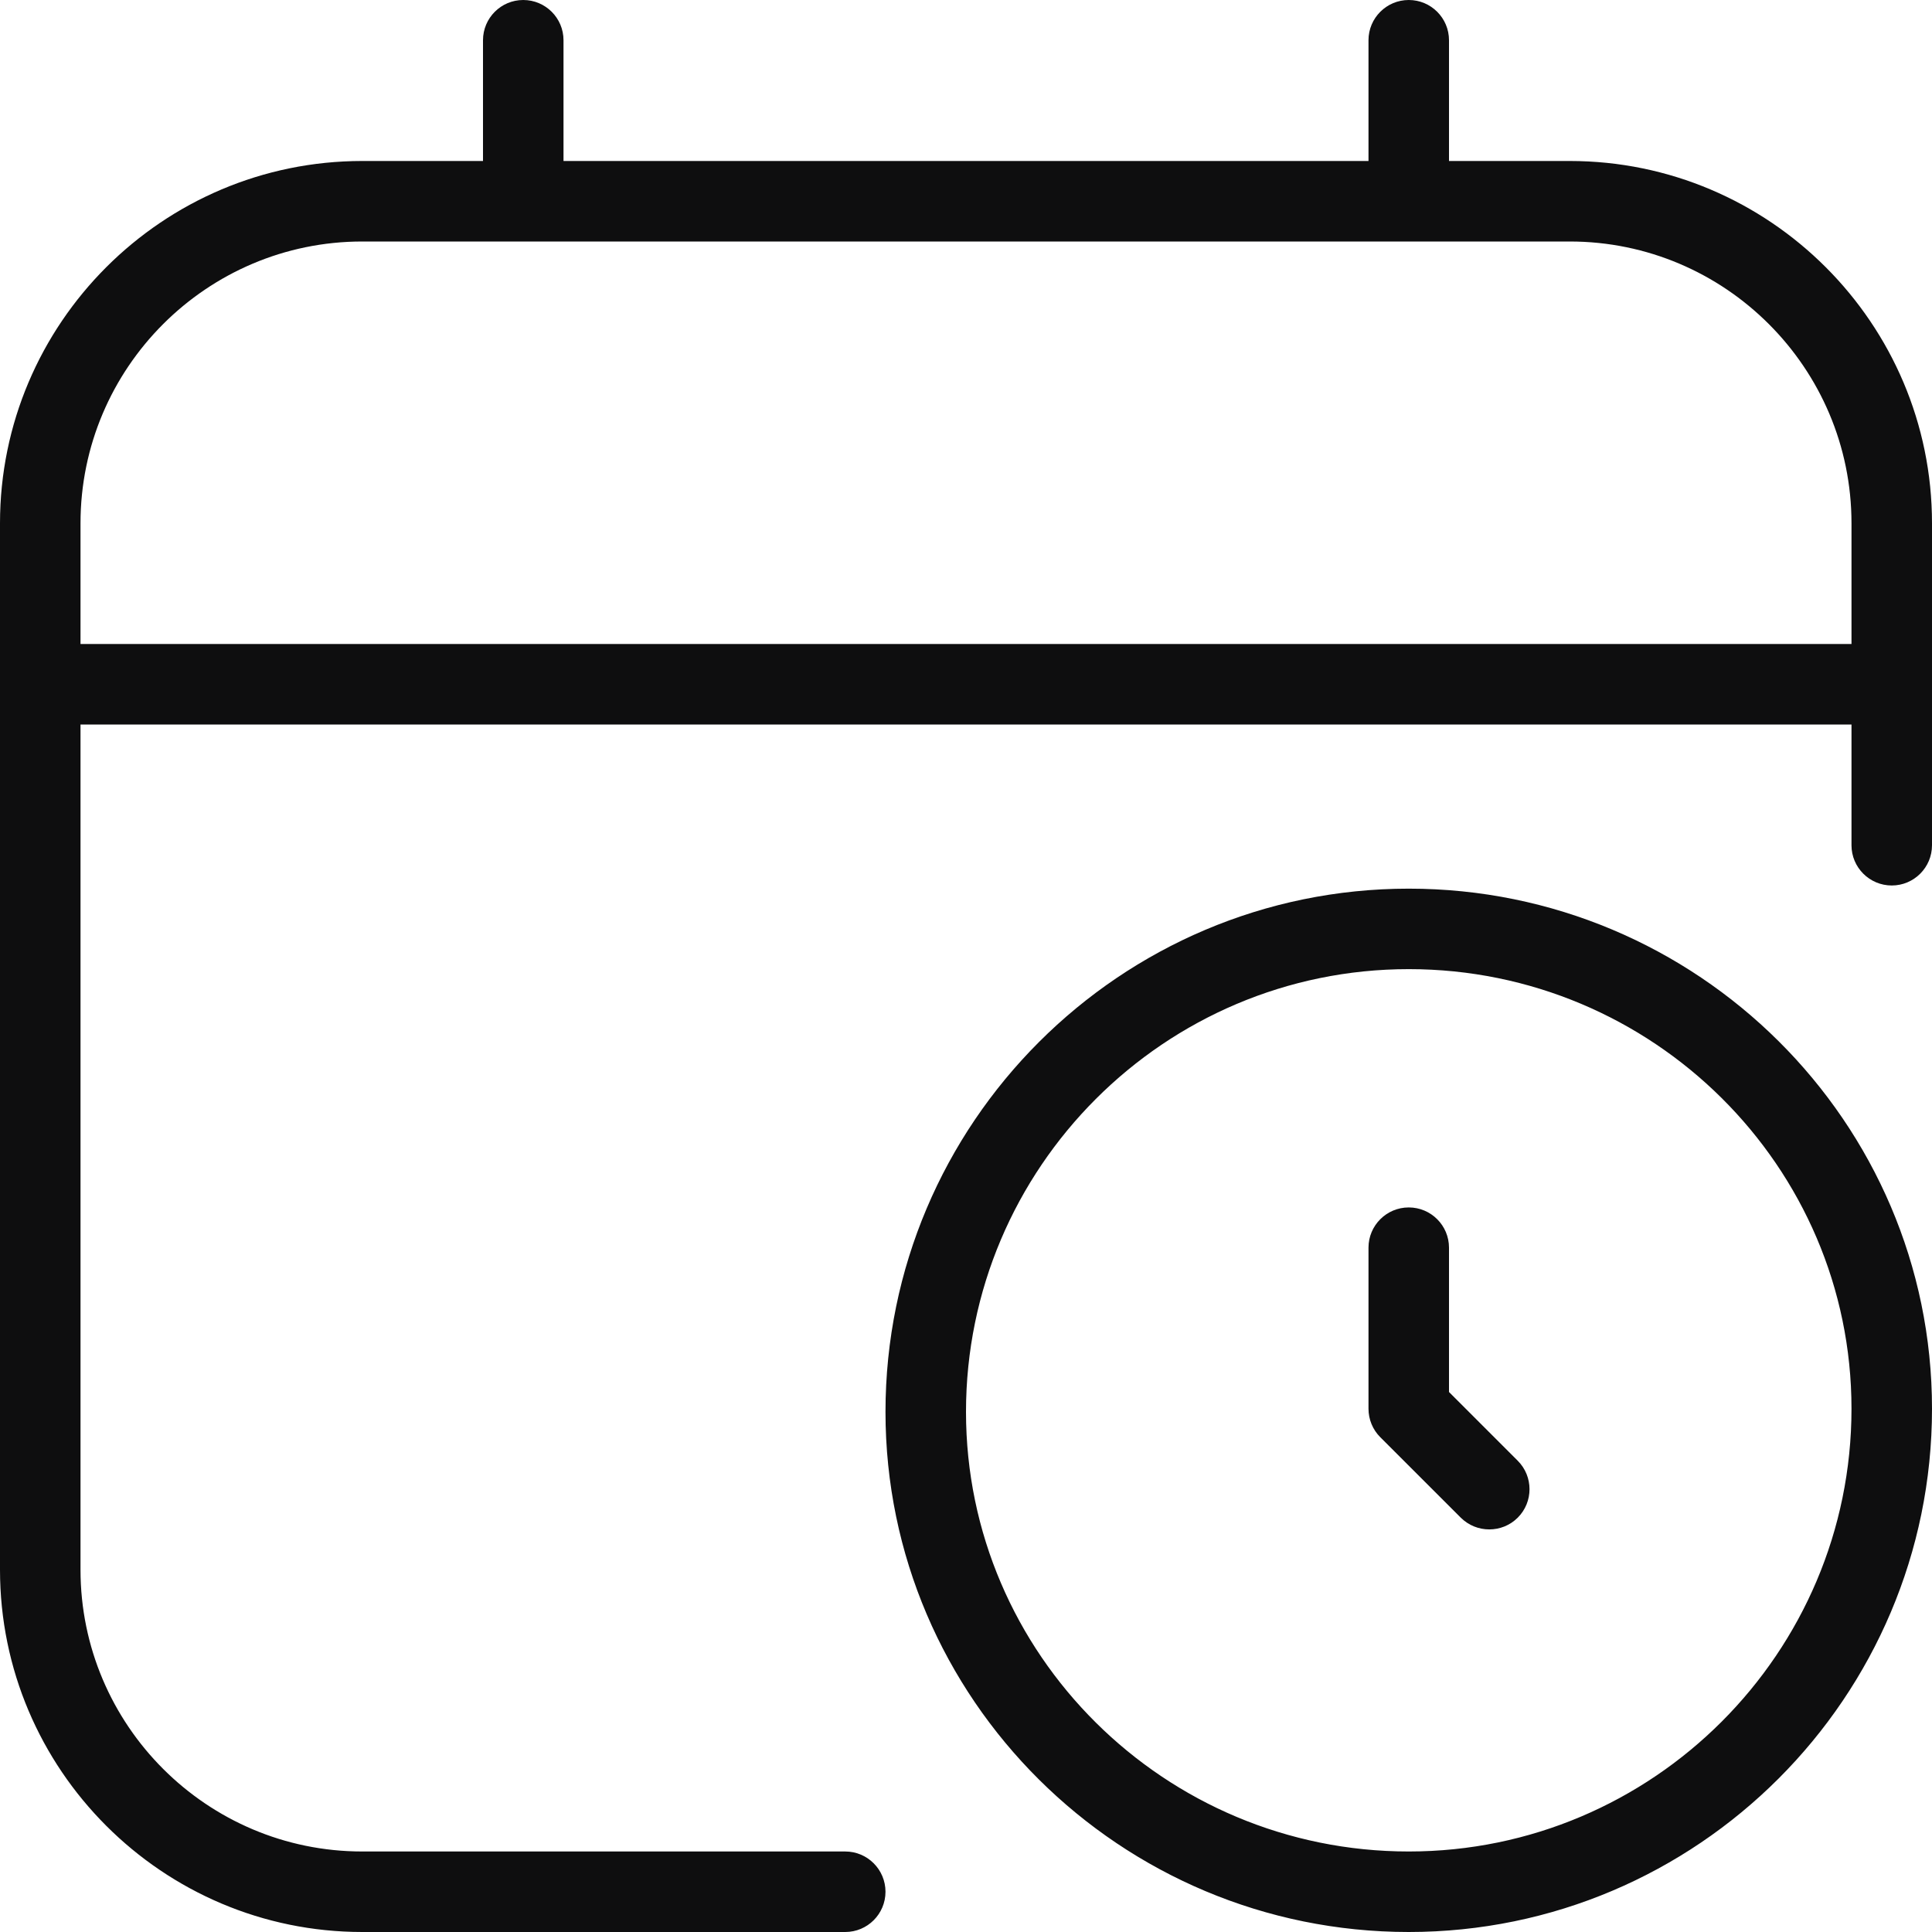 <svg width="58" height="58" viewBox="0 0 58 58" fill="none" xmlns="http://www.w3.org/2000/svg">
<path d="M42.292 26.678C33.63 26.678 26.583 33.725 26.583 42.386C26.583 50.996 33.63 58 42.292 58C50.953 58 58 50.953 58 42.292C58 33.681 50.953 26.678 42.292 26.678ZM42.292 55.583C34.964 55.583 29 49.663 29 42.386C29 35.056 34.964 29.094 42.292 29.094C49.619 29.094 55.583 35.015 55.583 42.292C55.583 49.621 49.619 55.583 42.292 55.583ZM45.564 43.853C46.035 44.324 46.035 45.09 45.564 45.561C45.327 45.798 45.018 45.914 44.708 45.914C44.399 45.914 44.09 45.796 43.853 45.561L41.436 43.145C41.209 42.918 41.083 42.611 41.083 42.289V37.456C41.083 36.789 41.625 36.248 42.292 36.248C42.959 36.248 43.5 36.789 43.5 37.456V41.789L45.564 43.853ZM47.125 4.833H43.5V1.208C43.5 0.541 42.959 0 42.292 0C41.625 0 41.083 0.541 41.083 1.208V4.833H16.917V1.208C16.917 0.541 16.375 0 15.708 0C15.041 0 14.5 0.541 14.5 1.208V4.833H10.875C4.879 4.833 0 9.713 0 15.708V47.125C0 53.121 4.879 58 10.875 58H25.375C26.042 58 26.583 57.459 26.583 56.792C26.583 56.125 26.042 55.583 25.375 55.583H10.875C6.211 55.583 2.417 51.789 2.417 47.125V21.75H55.583V25.375C55.583 26.042 56.125 26.583 56.792 26.583C57.459 26.583 58 26.042 58 25.375V15.708C58 9.713 53.121 4.833 47.125 4.833ZM2.417 19.333V15.708C2.417 11.044 6.211 7.25 10.875 7.25H47.125C51.789 7.25 55.583 11.044 55.583 15.708V19.333H2.417Z" fill="#0E0E0F"/>
</svg>
